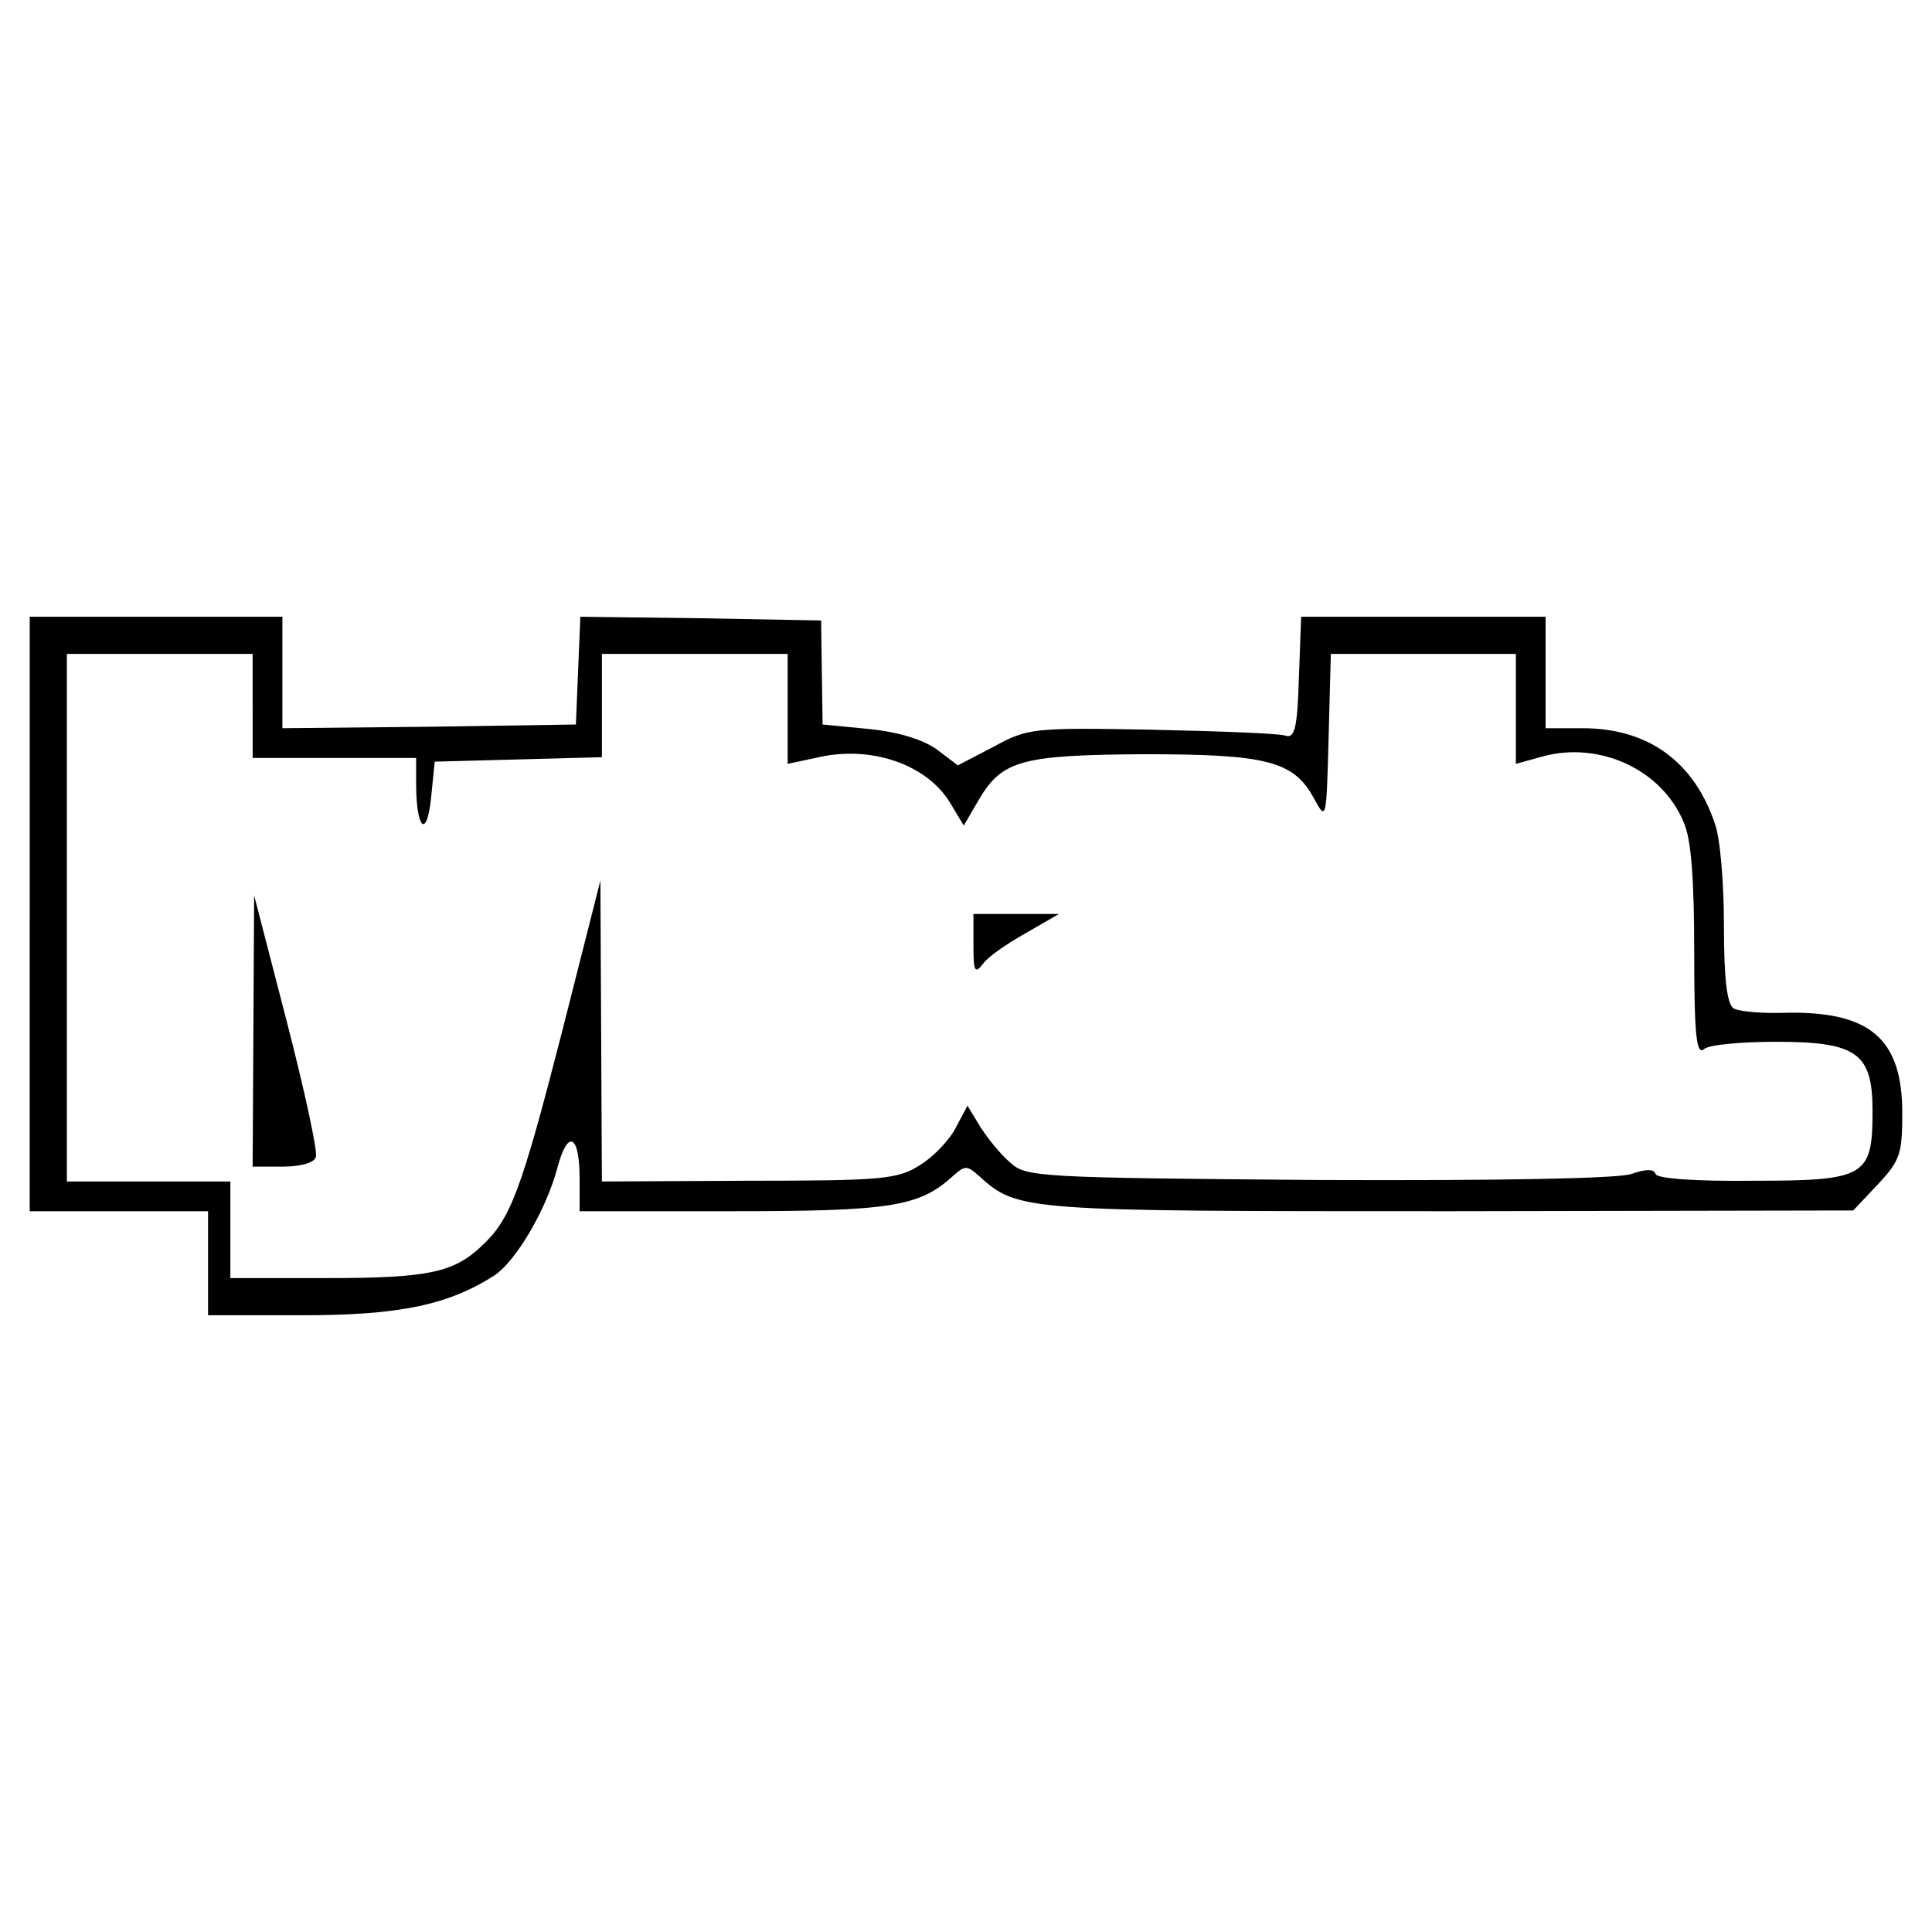 <?xml version="1.0" standalone="no"?>
<!DOCTYPE svg PUBLIC "-//W3C//DTD SVG 20010904//EN"
 "http://www.w3.org/TR/2001/REC-SVG-20010904/DTD/svg10.dtd">
<svg version="1.0" xmlns="http://www.w3.org/2000/svg"
 width="260pt" height="260pt" viewBox="0 0 260 260"
 preserveAspectRatio="xMidYMid meet">
<g transform="translate(0,260) scale(0.1,-0.1)"
fill="#000000" stroke="none">
<path d="M40 1370 l0 -400 120 0 120 0 0 -70 0 -70 128 0 c130 0 196 14 258
54 29 20 69 88 84 144 14 53 30 46 30 -14 l0 -44 205 0 c213 0 252 6 297 47
17 15 19 15 36 0 52 -47 59 -47 634 -47 l542 1 33 35 c30 32 33 41 33 96 0
101 -44 138 -160 135 -30 -1 -61 2 -67 6 -9 6 -13 40 -13 111 0 57 -5 118 -12
137 -28 84 -90 129 -178 129 l-50 0 0 75 0 75 -165 0 -164 0 -3 -82 c-2 -69
-6 -82 -18 -78 -8 3 -89 6 -180 8 -161 3 -167 2 -213 -23 l-48 -25 -29 22
c-19 13 -51 23 -91 27 l-62 6 -1 70 -1 70 -162 3 -162 2 -3 -72 -3 -73 -197
-3 -198 -2 0 75 0 75 -170 0 -170 0 0 -400z m300 280 l0 -70 110 0 110 0 0
-34 c0 -61 14 -76 20 -21 l5 50 113 3 112 3 0 69 0 70 125 0 125 0 0 -74 0
-74 42 9 c71 16 146 -10 177 -62 l18 -30 21 36 c31 52 58 59 222 60 164 0 201
-9 228 -59 17 -31 17 -31 20 82 l3 112 124 0 125 0 0 -74 0 -74 36 10 c77 21
161 -18 190 -89 10 -22 14 -77 14 -174 0 -112 3 -139 13 -131 6 6 50 10 97 10
109 0 130 -15 130 -93 0 -88 -9 -94 -159 -94 -80 -1 -131 3 -133 9 -2 7 -13 7
-33 0 -19 -6 -171 -9 -421 -8 -376 3 -393 4 -414 23 -13 11 -31 33 -41 49
l-17 28 -16 -30 c-8 -16 -30 -39 -48 -50 -30 -19 -50 -21 -231 -21 l-197 -1
-1 203 -1 202 -52 -205 c-55 -214 -69 -251 -108 -287 -38 -36 -73 -43 -209
-43 l-129 0 0 65 0 65 -110 0 -110 0 0 355 0 355 125 0 125 0 0 -70z"/>
<path d="M341 1213 l-1 -183 40 0 c24 0 43 5 45 13 3 6 -15 89 -39 182 l-44
170 -1 -182z"/>
<path d="M1310 1328 c0 -36 2 -39 13 -25 6 9 32 27 57 41 l45 26 -57 0 -58 0
0 -42z"/>
</g>
</svg>
